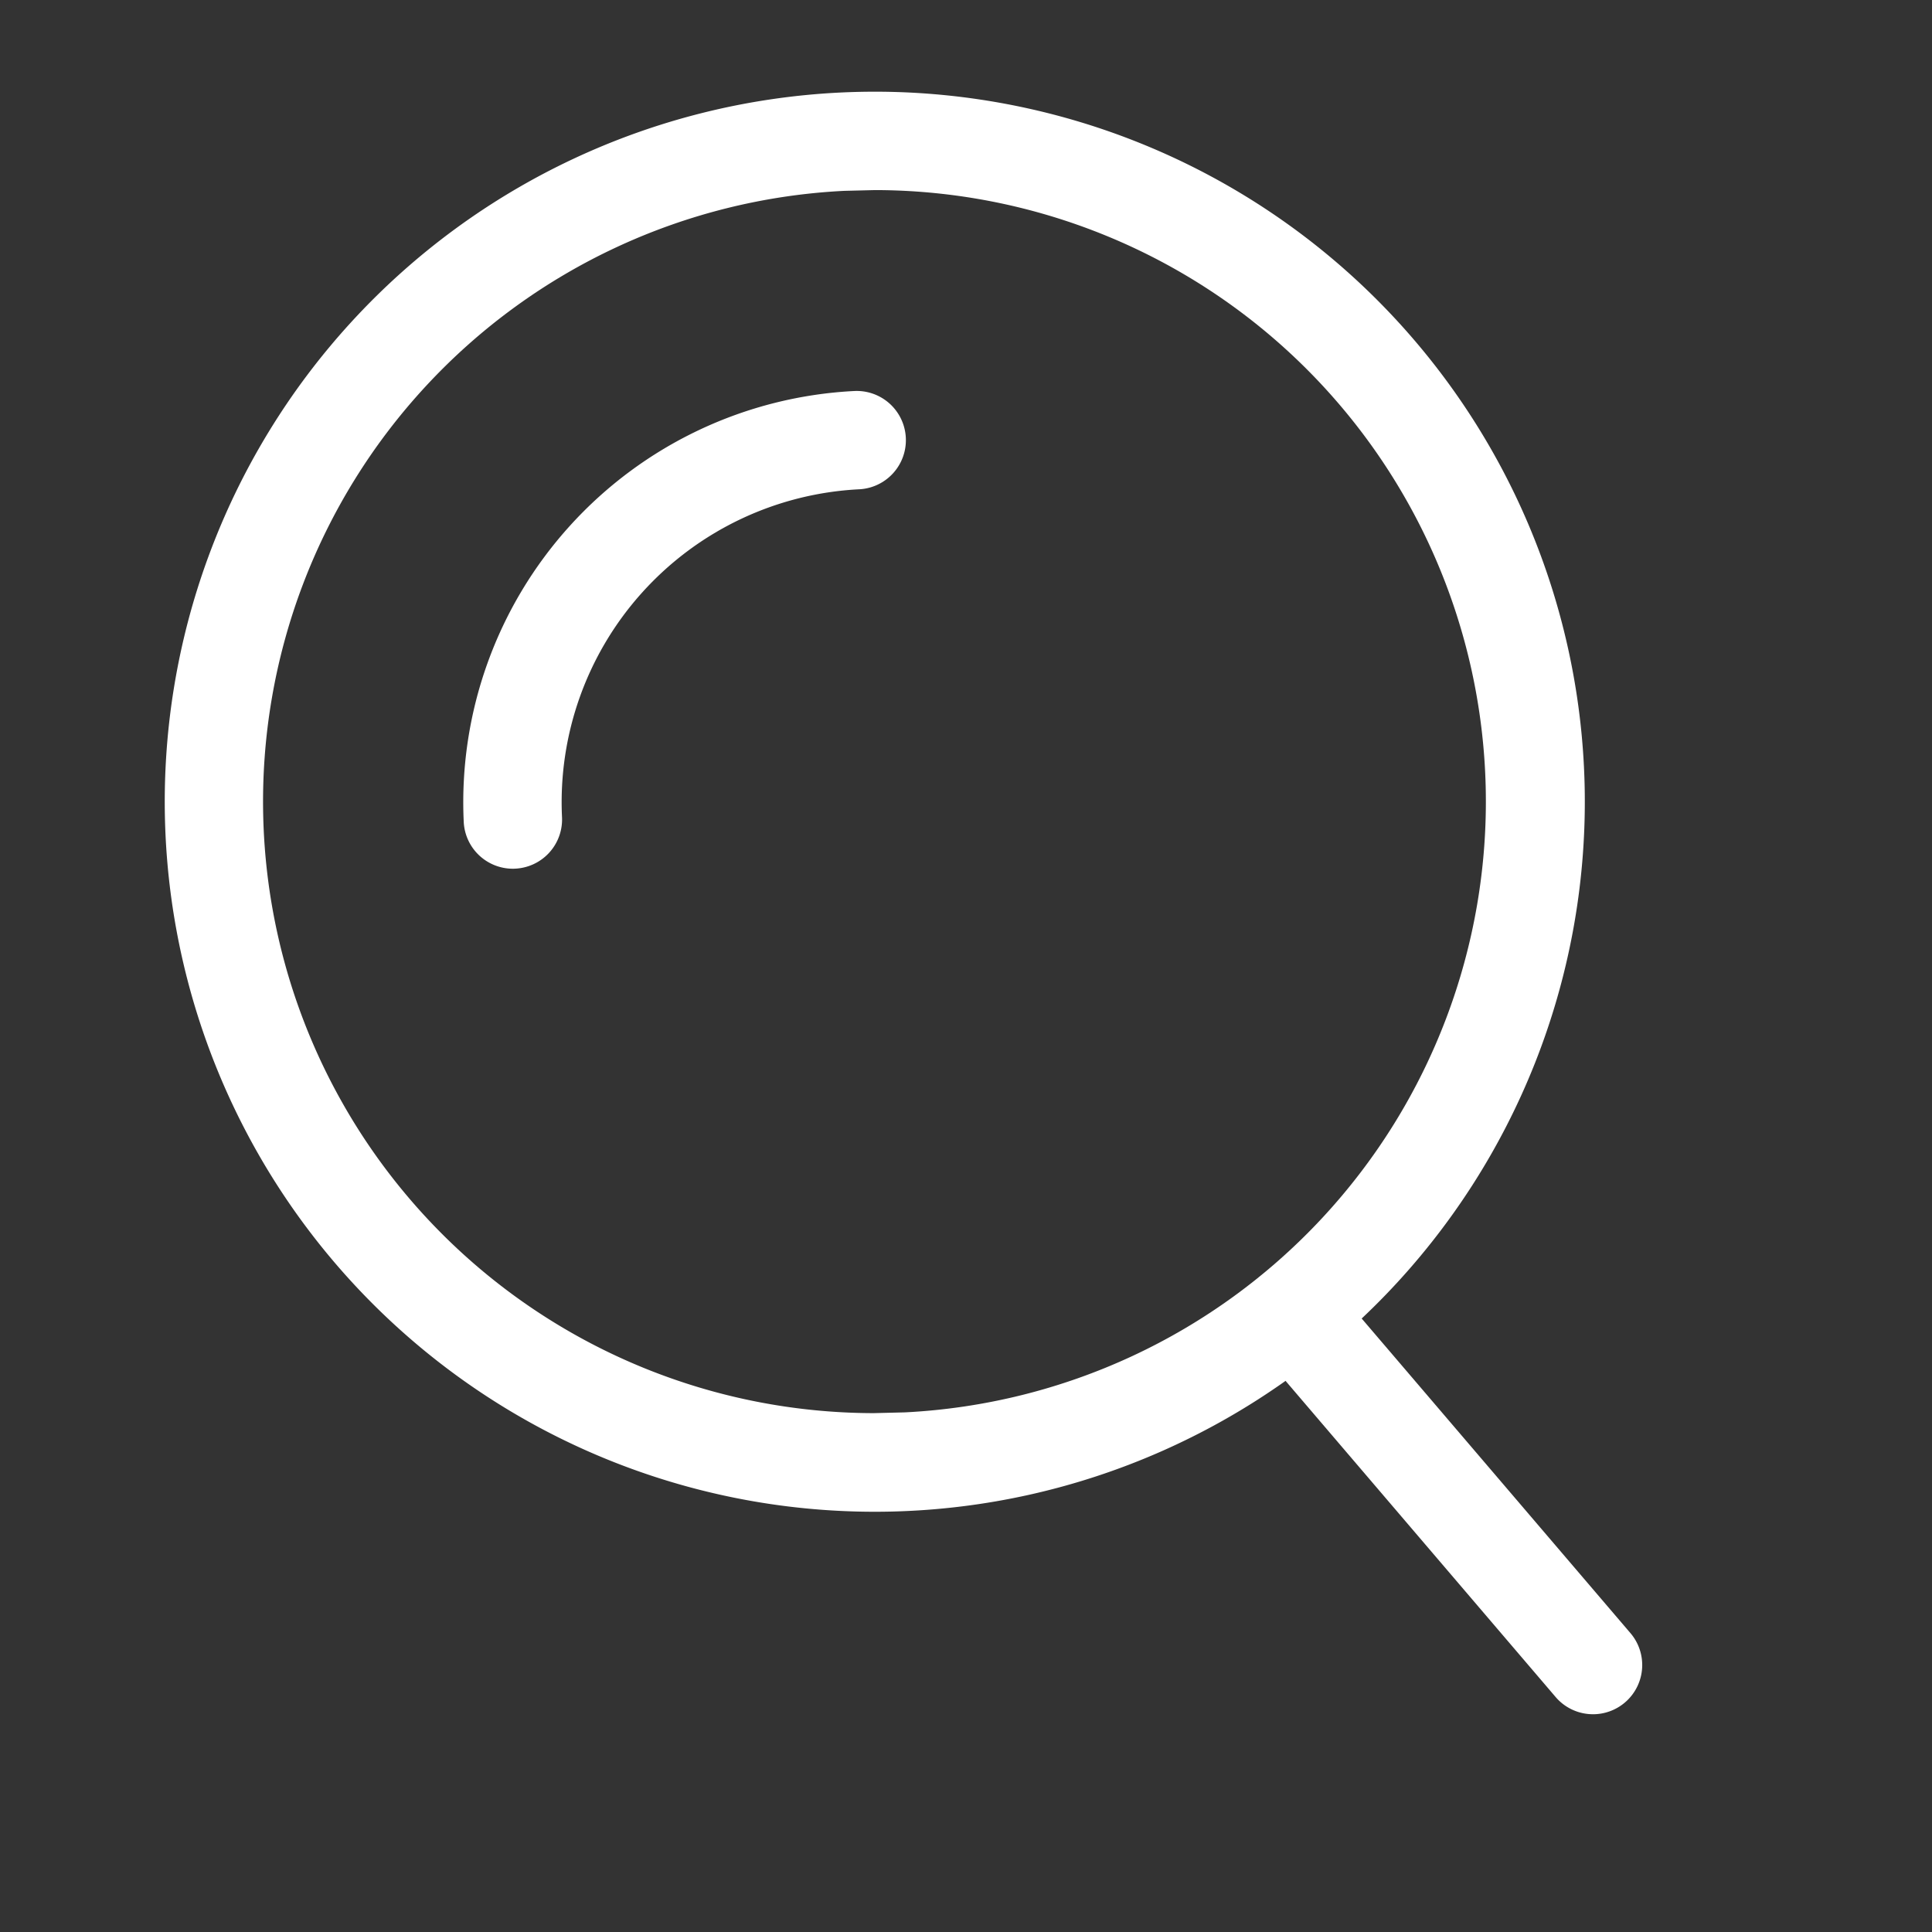 <svg xmlns="http://www.w3.org/2000/svg" xmlns:xlink="http://www.w3.org/1999/xlink" width="180" height="180" viewBox="0 0 180 180">
  <rect x="0" y="0" width="180" height="180" fill="#333333" stroke="none"/>
  <defs>
    <clipPath id="clip-Artboard_10">
      <rect width="180" height="180"/>
    </clipPath>
  </defs>
  <g id="Artboard_10" data-name="Artboard – 10" clip-path="url(#clip-Artboard_10)">
    <rect width="180" height="180" fill="rgba(255,255,255,0)"/>
    <g id="Group_12820" data-name="Group 12820" transform="translate(15.336 8.543)">
      <g id="Group_12819" data-name="Group 12819" transform="translate(0 0)">
        <path id="Line_1159" data-name="Line 1159" d="M29.566,38.919a4.573,4.573,0,0,1-3.487-1.606L-1.9,4.561a4.583,4.583,0,1,1,6.97-5.954l27.98,32.752a4.584,4.584,0,0,1-3.483,7.561Z" transform="translate(103.517 112.249)" fill="#fff"/>
        <path id="Path_32735" data-name="Path 32735" d="M271.3,174.338a66.152,66.152,0,1,1-3.288.081C269.107,174.365,270.207,174.338,271.3,174.338Zm-.085,123.115,2.852-.07A56.974,56.974,0,0,0,271.3,183.505l-2.838.07a56.974,56.974,0,0,0,2.753,113.879Z" transform="translate(-205.119 -174.338)" fill="#fff"/>
      </g>
    </g>
    <path id="Path_32736" data-name="Path 32736" d="M215.929,225.053a4.583,4.583,0,0,1-4.574-4.36,38.369,38.369,0,0,1,36.385-40.147,4.583,4.583,0,0,1,.451,9.156,29.19,29.19,0,0,0-27.68,30.544,4.583,4.583,0,0,1-4.355,4.8C216.081,225.051,216,225.053,215.929,225.053Z" transform="translate(-168.15 -144.116)" fill="#fff"/>
  </g>
</svg>
